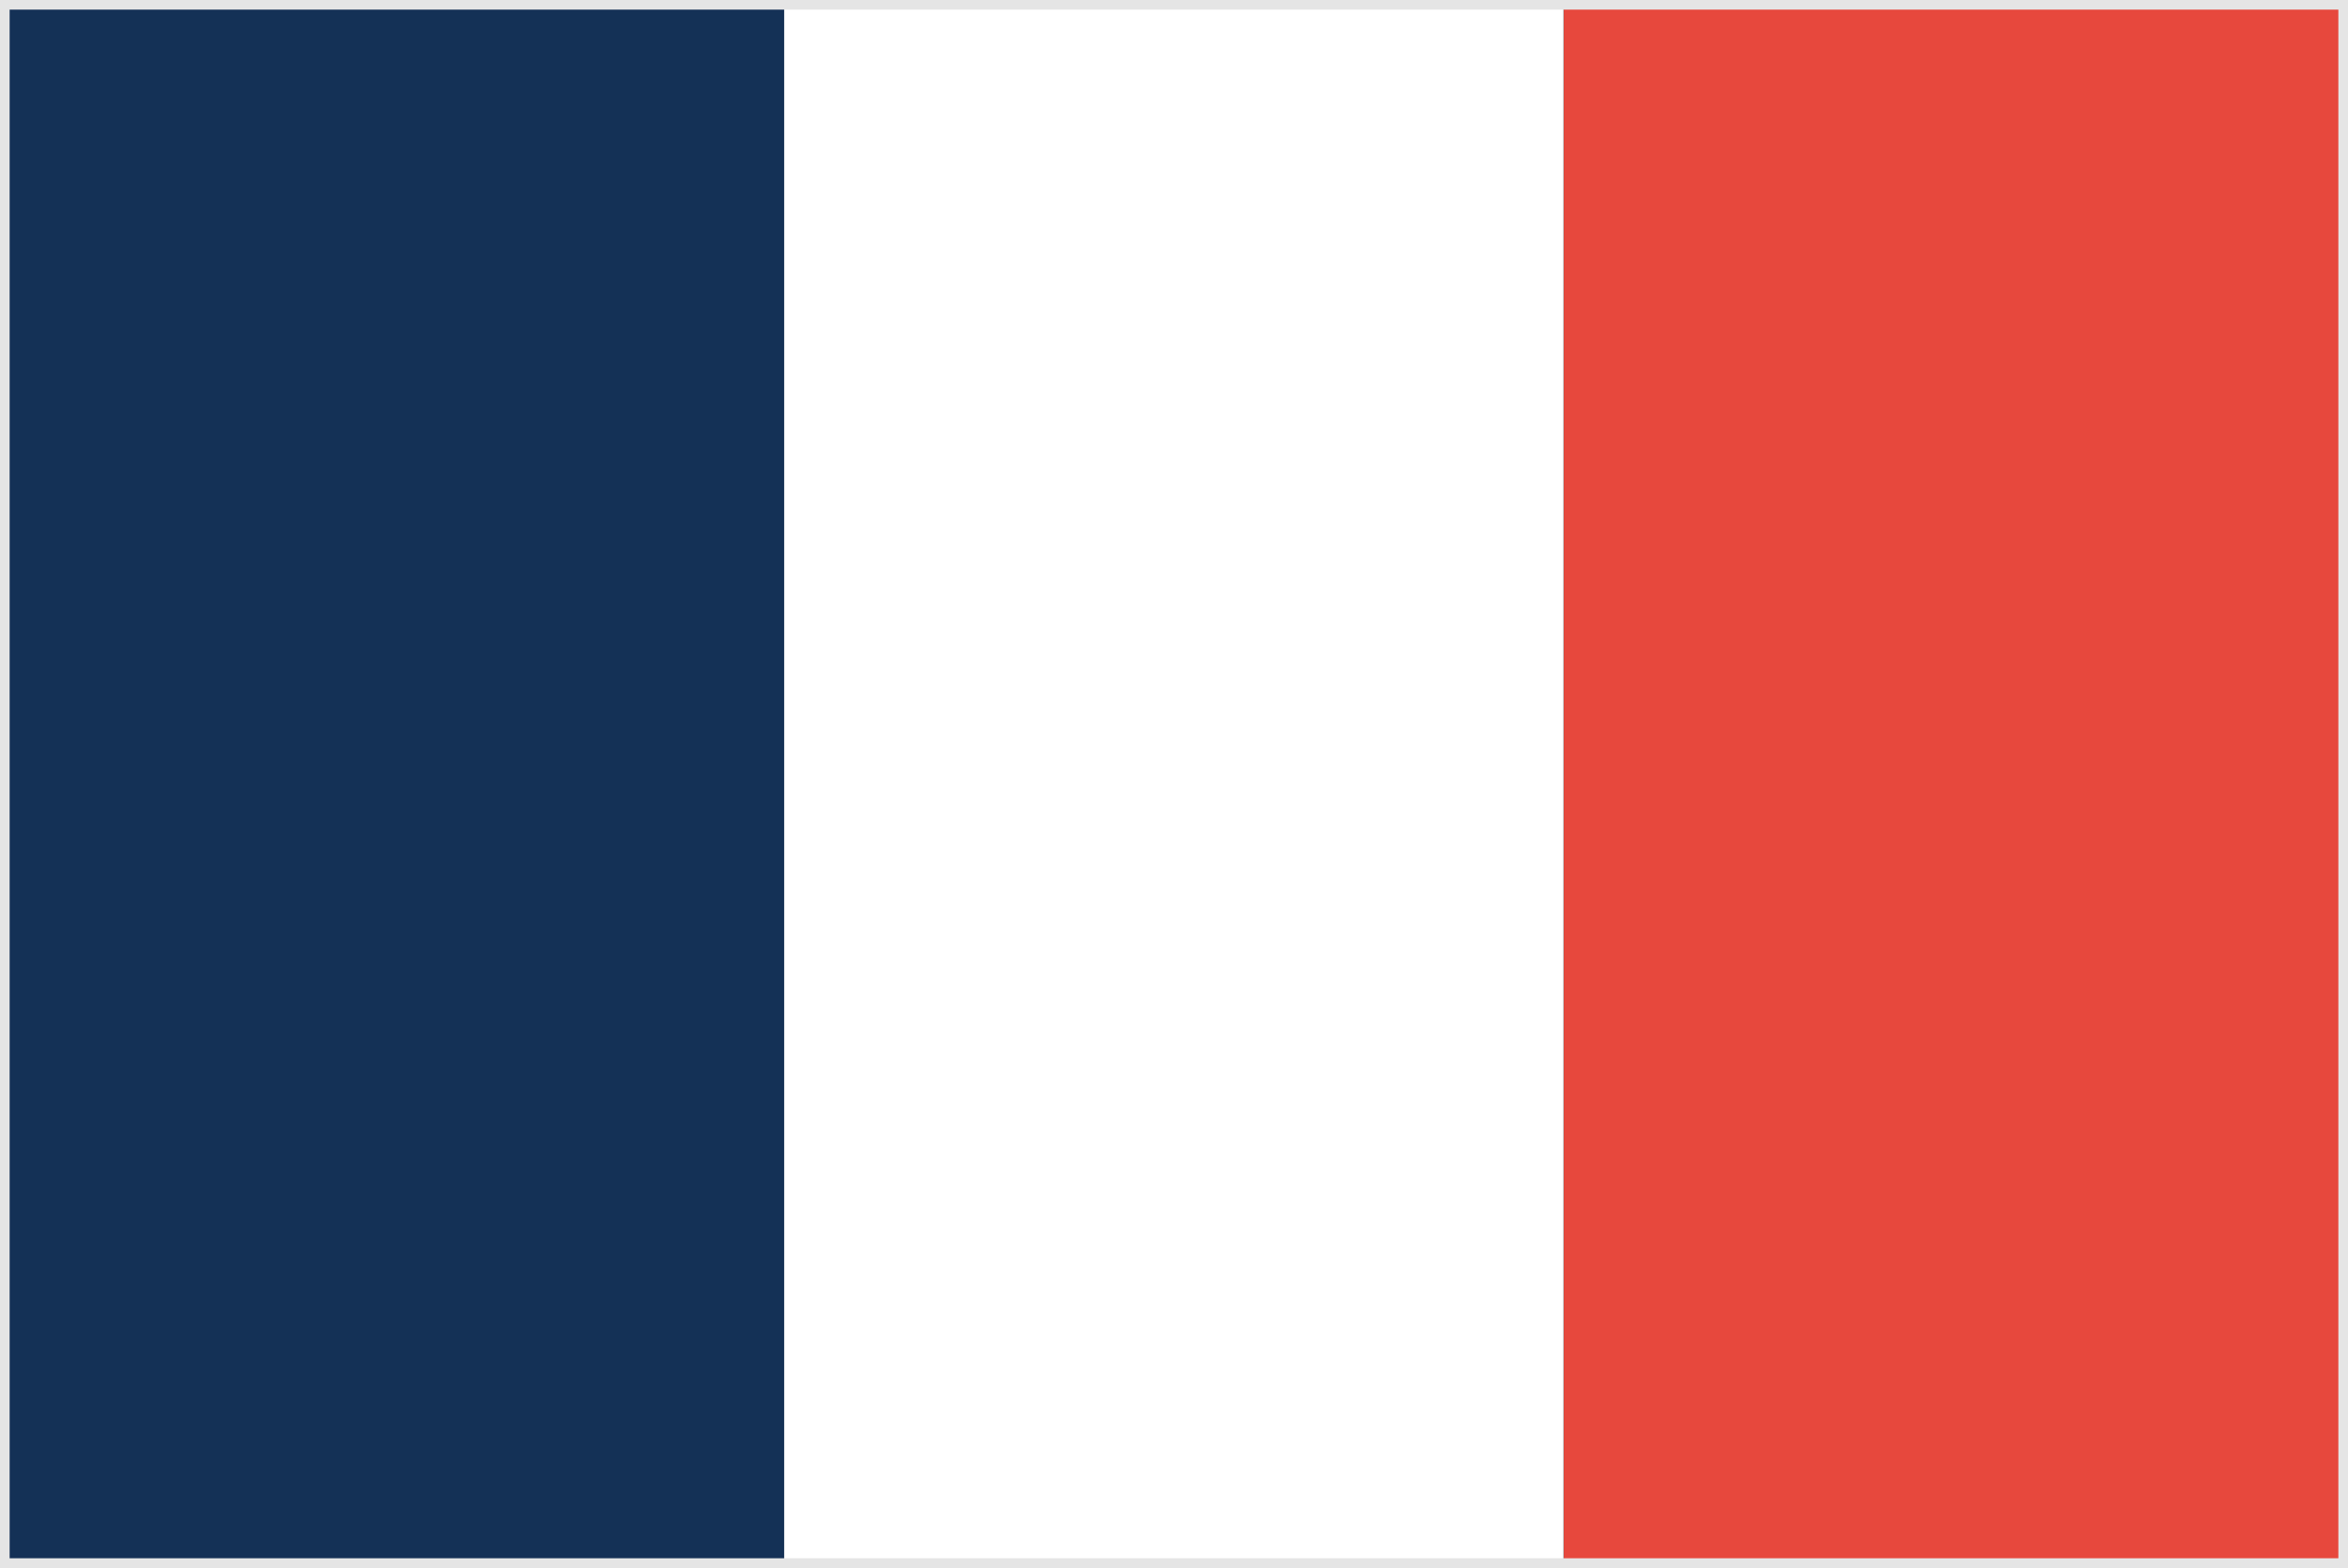 <svg id="レイヤー_1" data-name="レイヤー 1" xmlns="http://www.w3.org/2000/svg" width="78" height="52.11" viewBox="0 0 78 52.11"><rect x="0" y="0" width="78" height="52.11" fill="#333333" stroke="none"/><defs><style>.cls-1{fill:#143156;}.cls-2{fill:#fff;}.cls-3{fill:#e7483d;}.cls-4{fill:#e5e5e5;}</style></defs><title>france</title><rect class="cls-1" x="0.16" y="0.16" width="25.89" height="51.78"/><rect class="cls-2" x="26.05" y="0.16" width="25.89" height="51.78"/><rect class="cls-3" x="51.95" y="0.16" width="25.89" height="51.78"/><path class="cls-4" d="M78,0H0V52.11H78V0ZM.32,51.78V.32H77.68V51.78Z"/></svg>